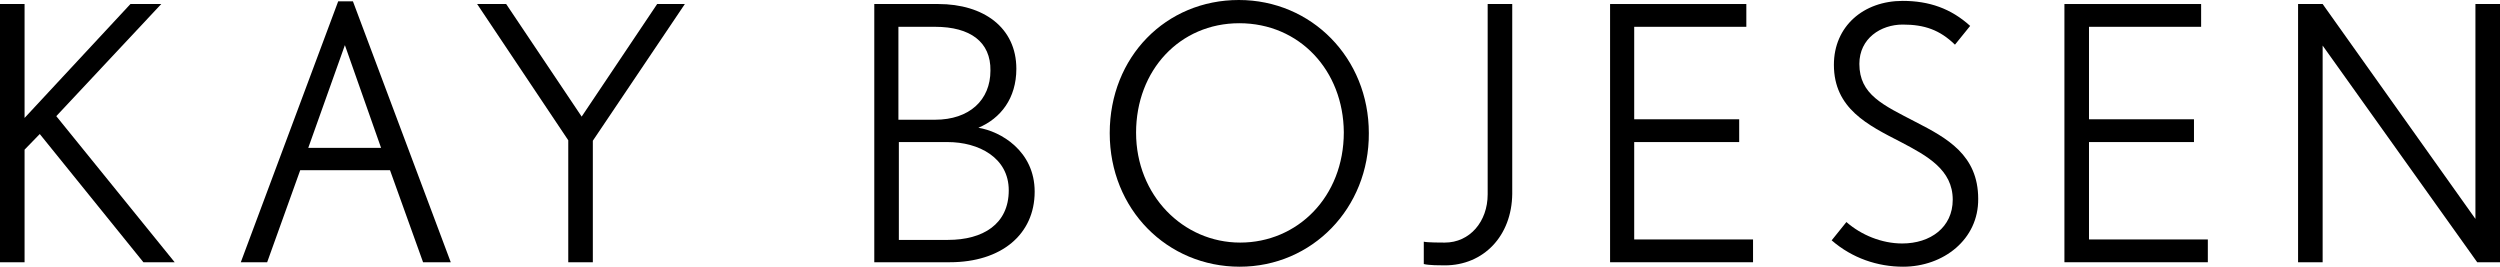 <?xml version="1.0" encoding="UTF-8"?><svg id="Lag_2" xmlns="http://www.w3.org/2000/svg" viewBox="0 0 559.6 59.7"><defs><style>.cls-1{fill:#000;stroke-width:0px;}</style></defs><g id="Lag_1-2"><polygon class="cls-1" points="32.1 58.7 8.9 30 5.5 33.5 5.5 58.7 0 58.7 0 .9 5.5 .9 5.5 26.4 29.2 .9 36.1 .9 12.6 26 39.1 58.7 32.1 58.7"/><path class="cls-1" d="M94.7,58.7l-7.4-20.6h-20.1l-7.4,20.6h-5.9L75.7.3h3.3l21.9,58.4h-6.2ZM77.2,10.1l-8.2,23h16.3l-8.1-23Z"/><polygon class="cls-1" points="132.7 31.5 132.7 58.7 127.2 58.7 127.2 31.4 106.8 .9 113.3 .9 130.2 26.1 147.1 .9 153.3 .9 132.7 31.5"/><path class="cls-1" d="M212.6,58.7h-16.9V.9h14.3c10.2,0,17.5,5.3,17.5,14.5,0,6.6-3.5,11.1-8.5,13.2,5,.8,12.6,5.2,12.6,14.3,0,9.6-7.5,15.8-19,15.8M209.3,6h-8.2v20.8h8.2c7.7,0,12.4-4.4,12.4-11,.1-6.4-4.5-9.8-12.4-9.8M212.1,31.8h-10.9v21.9h11c7.8,0,13.6-3.5,13.6-11.1,0-7.3-6.7-10.8-13.7-10.8"/><path class="cls-1" d="M277.5,59.7c-16.2,0-29.1-12.8-29.1-29.9S261,0,277.3,0s29.1,13,29.1,29.8c.1,16.8-12.7,29.9-28.9,29.9M277.4,5.2c-13.3,0-23.1,10.5-23.1,24.5s10.5,24.6,23.3,24.6,23.2-10.2,23.2-24.7c-.1-13.8-9.9-24.4-23.4-24.4"/><path class="cls-1" d="M323.4,59.4c-.9,0-3.6,0-4.7-.3v-5c.8.2,4,.2,4.7.2,5.6,0,9.6-4.7,9.6-10.8V.9h5.5v42.5c-.1,9.4-6.4,16-15.1,16"/><polygon class="cls-1" points="360.4 58.7 360.4 .9 390.9 .9 390.9 6 365.8 6 365.8 26.7 389.3 26.7 389.3 31.8 365.8 31.8 365.8 53.6 392.4 53.6 392.4 58.7 360.4 58.7"/><path class="cls-1" d="M426,59.7c-5.7,0-11.4-1.9-16-5.9l3.3-4.1c3.3,2.9,7.9,4.8,12.5,4.8,6.3,0,11.3-3.6,11.3-9.8,0-6.7-5.7-9.8-11.6-12.9-7.4-3.8-15-7.5-15-17.3,0-8.6,6.6-14.3,15.4-14.3,5.9,0,10.8,1.7,15.1,5.6l-3.4,4.2c-3.4-3.3-6.8-4.5-11.7-4.5s-9.7,3.1-9.7,8.8c0,6.9,5.3,9.2,12.6,13,7,3.6,14,7.4,14,17.2.1,9.1-7.8,15.2-16.8,15.2"/><polygon class="cls-1" points="462.1 58.7 462.1 .9 492.7 .9 492.7 6 467.6 6 467.6 26.7 491.1 26.7 491.1 31.8 467.6 31.8 467.6 53.6 494.2 53.6 494.2 58.7 462.1 58.7"/><polygon class="cls-1" points="554.5 58.7 519.9 10.2 519.9 58.7 514.4 58.7 514.4 .9 519.9 .9 554.1 49 554.1 .9 559.6 .9 559.6 58.7 554.5 58.7"/></g></svg>